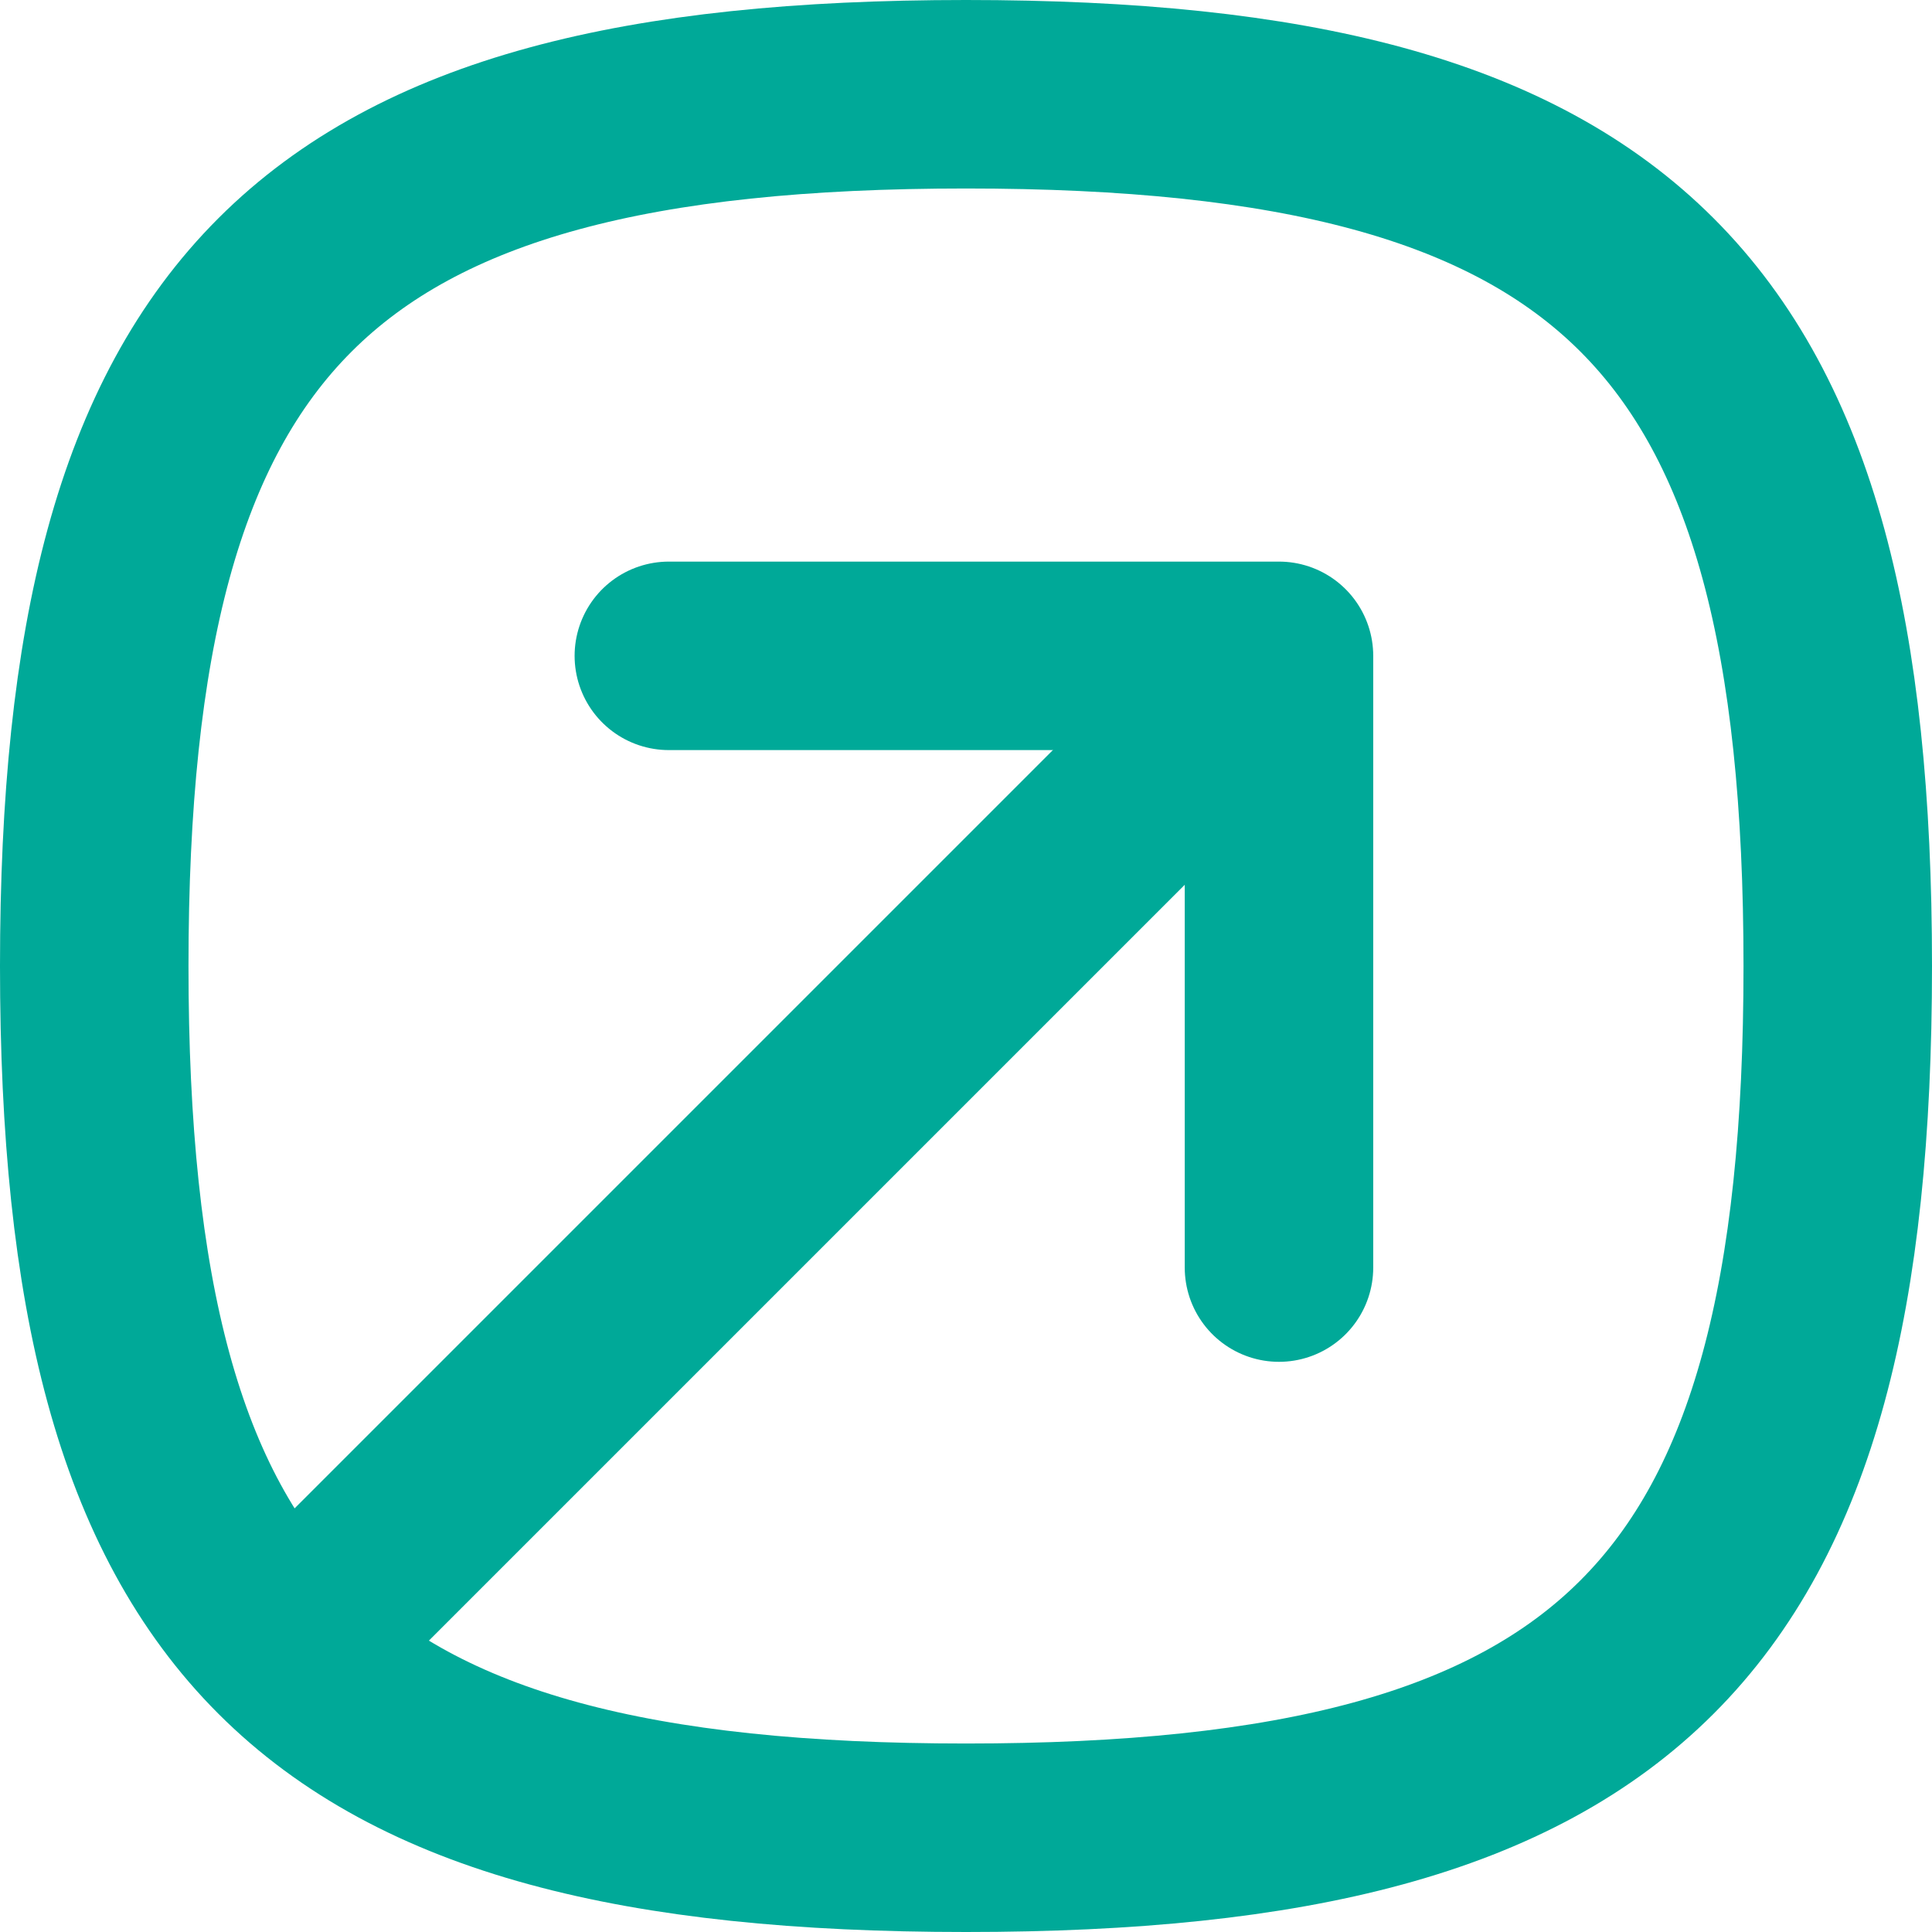 <svg xmlns="http://www.w3.org/2000/svg" width="20.5" height="20.5" viewBox="0 0 20.5 20.5">
  <g id="Select" transform="translate(-194 -477.75)">
    <g id="Password" transform="translate(192.25 476)">
      <path id="Stroke_7" data-name="Stroke 7" d="M2.75,12c0-6.937,2.313-9.25,9.25-9.25S21.25,5.063,21.25,12,18.937,21.25,12,21.25,2.75,18.937,2.75,12Z" fill="none" stroke="#00a998" stroke-linecap="round" stroke-linejoin="round" stroke-width="2" fill-rule="evenodd"/>
      <path id="Path_4" data-name="Path 4" d="M4.959,19.086l9.907-9.907" fill="none" stroke="#00a998" stroke-linecap="round" stroke-width="2"/>
      <path id="Path_5" data-name="Path 5" d="M9.912,8.709h6.474V15.2" transform="translate(-1.065)" fill="none" stroke="#00a998" stroke-linecap="round" stroke-linejoin="round" stroke-width="2"/>
    </g>
  </g>
</svg>
